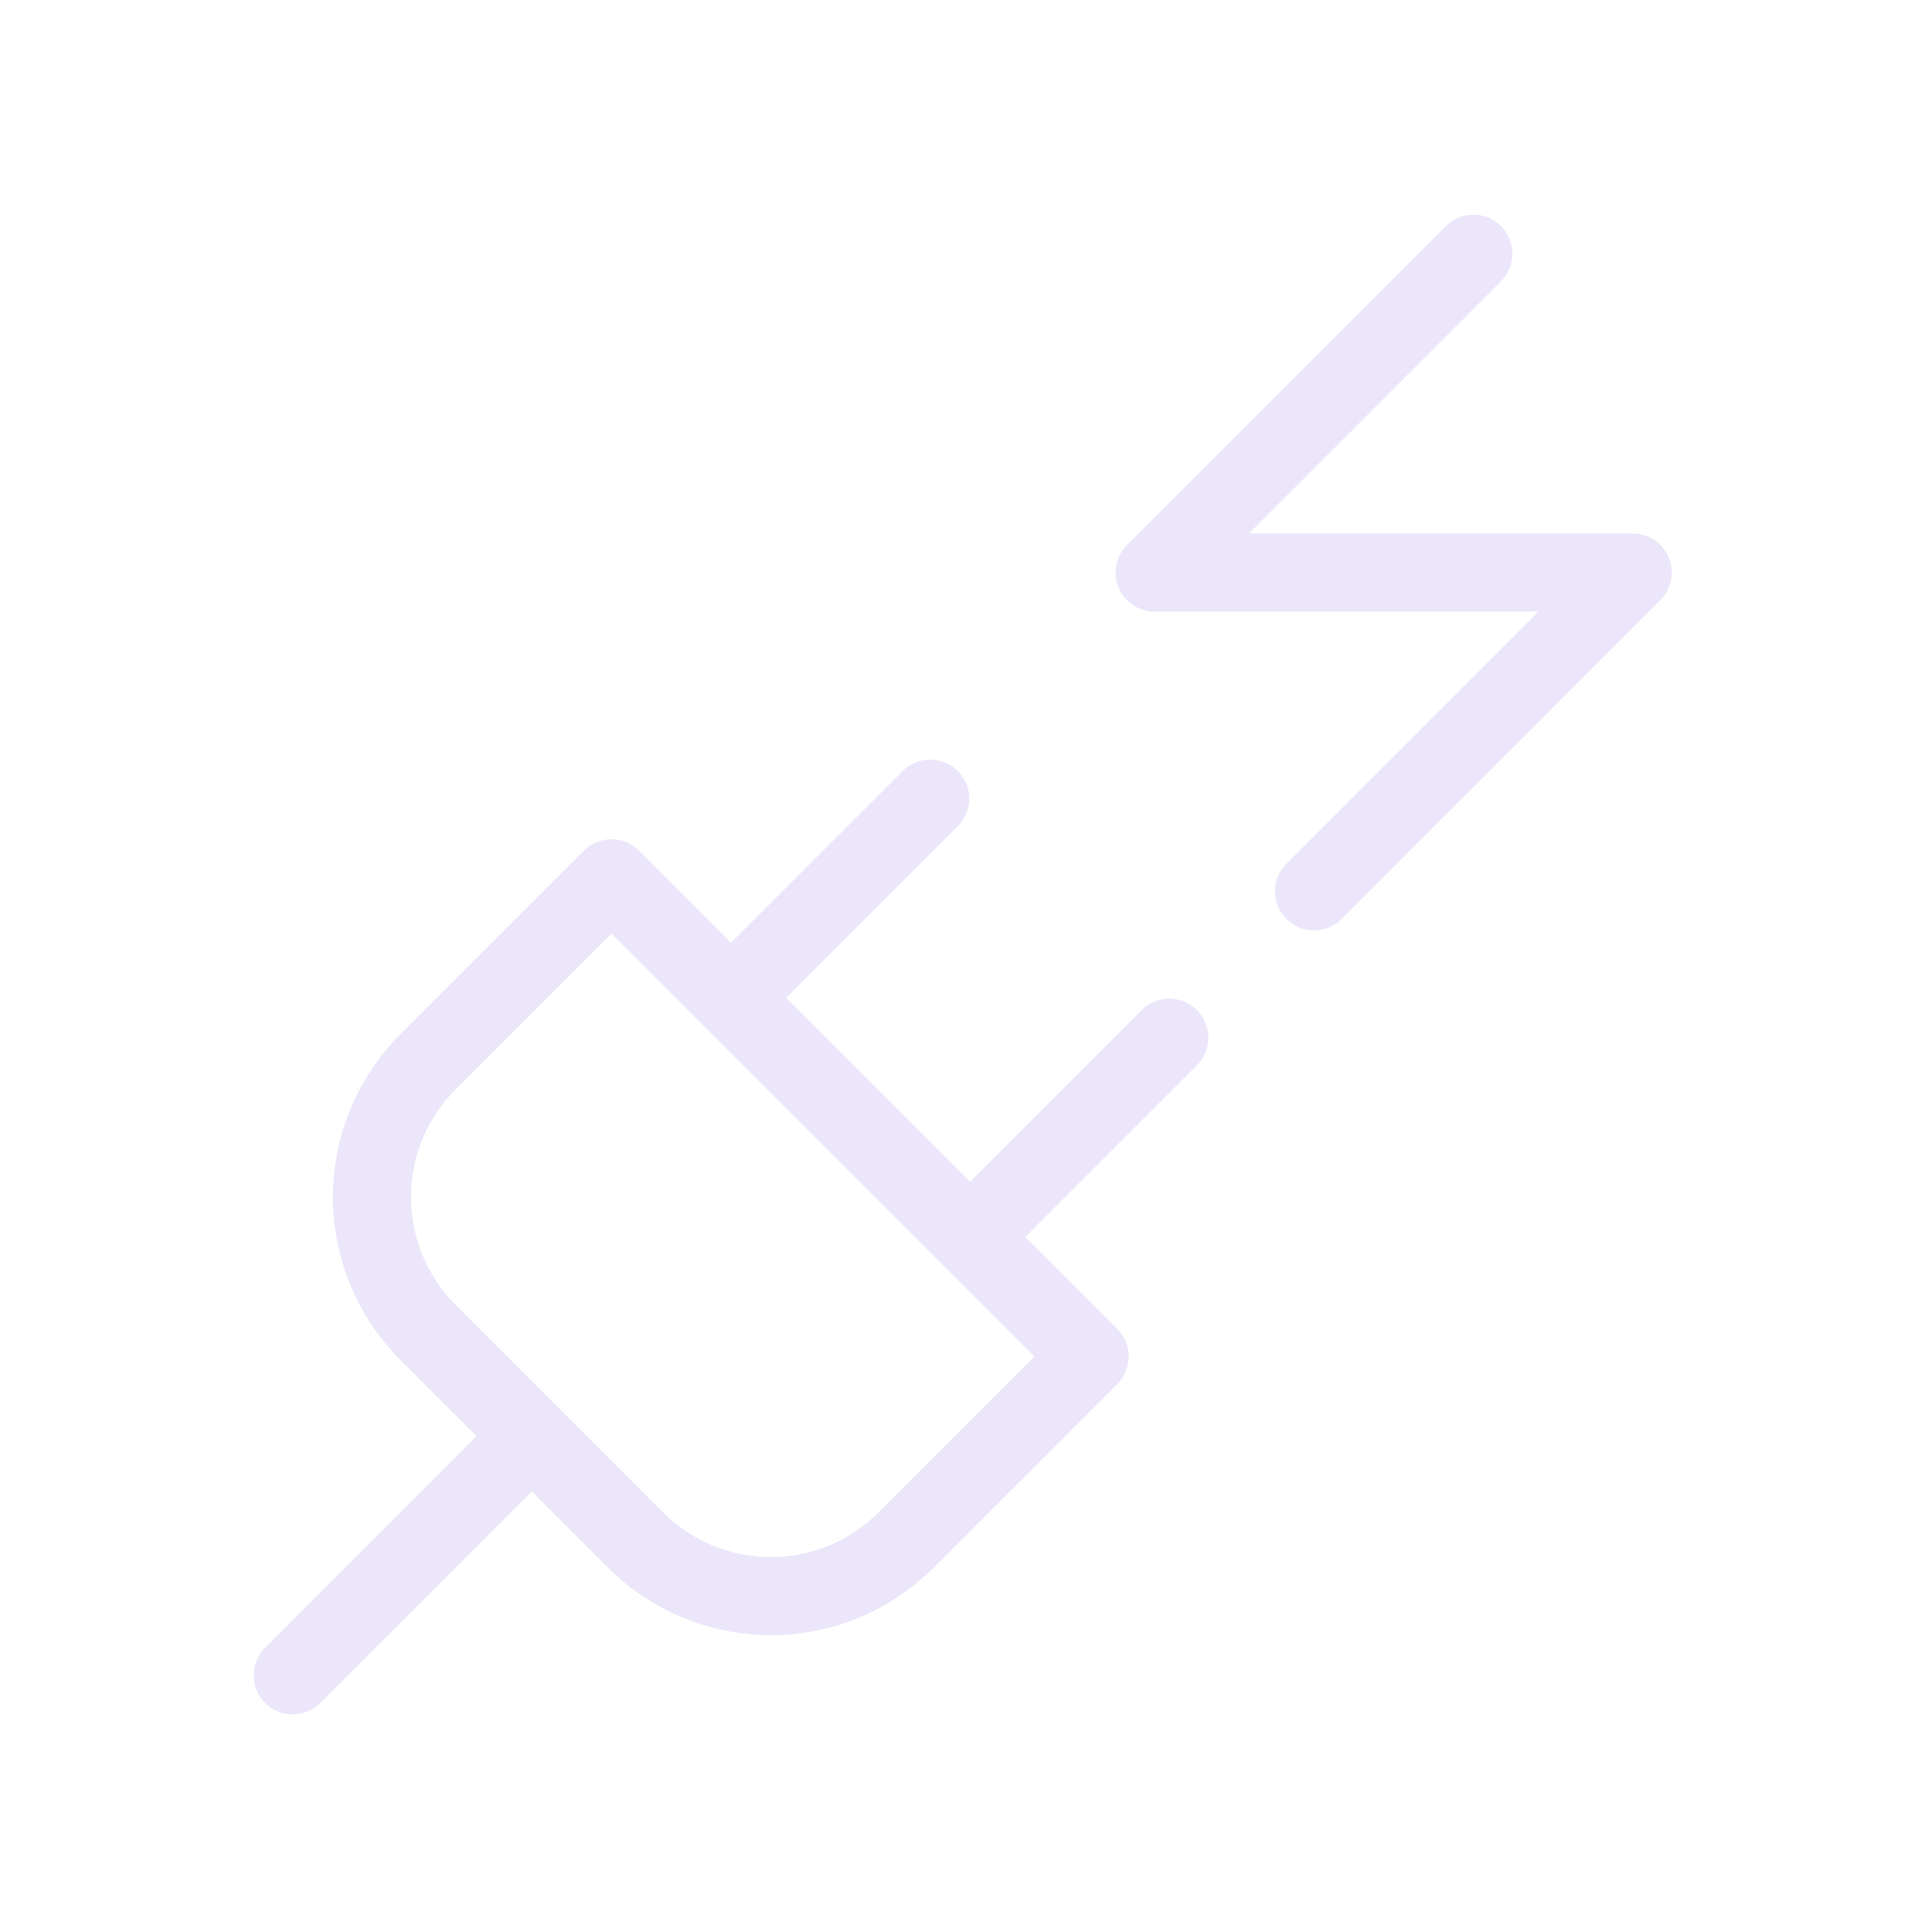 <svg width="99" height="98" viewBox="0 0 99 98" fill="none" xmlns="http://www.w3.org/2000/svg">
<g opacity="0.1">
<path d="M15 85.833L27.25 73.583M37.458 51.125L47.667 40.917M49.708 63.375L59.917 53.167M75.5 13L59.167 29.333H83.667L67.333 45.667M32.558 78.892C33.469 79.805 34.551 80.53 35.742 81.025C36.933 81.519 38.21 81.774 39.5 81.774C40.79 81.774 42.067 81.519 43.258 81.025C44.449 80.53 45.531 79.805 46.442 78.892L55.833 69.5L31.333 45L21.942 54.392C21.028 55.302 20.303 56.384 19.808 57.575C19.314 58.766 19.059 60.044 19.059 61.333C19.059 62.623 19.314 63.9 19.808 65.091C20.303 66.283 21.028 67.365 21.942 68.275L32.558 78.892Z" stroke="#3200BE" stroke-width="4" stroke-linecap="round" stroke-linejoin="round"/>
</g>
</svg>
